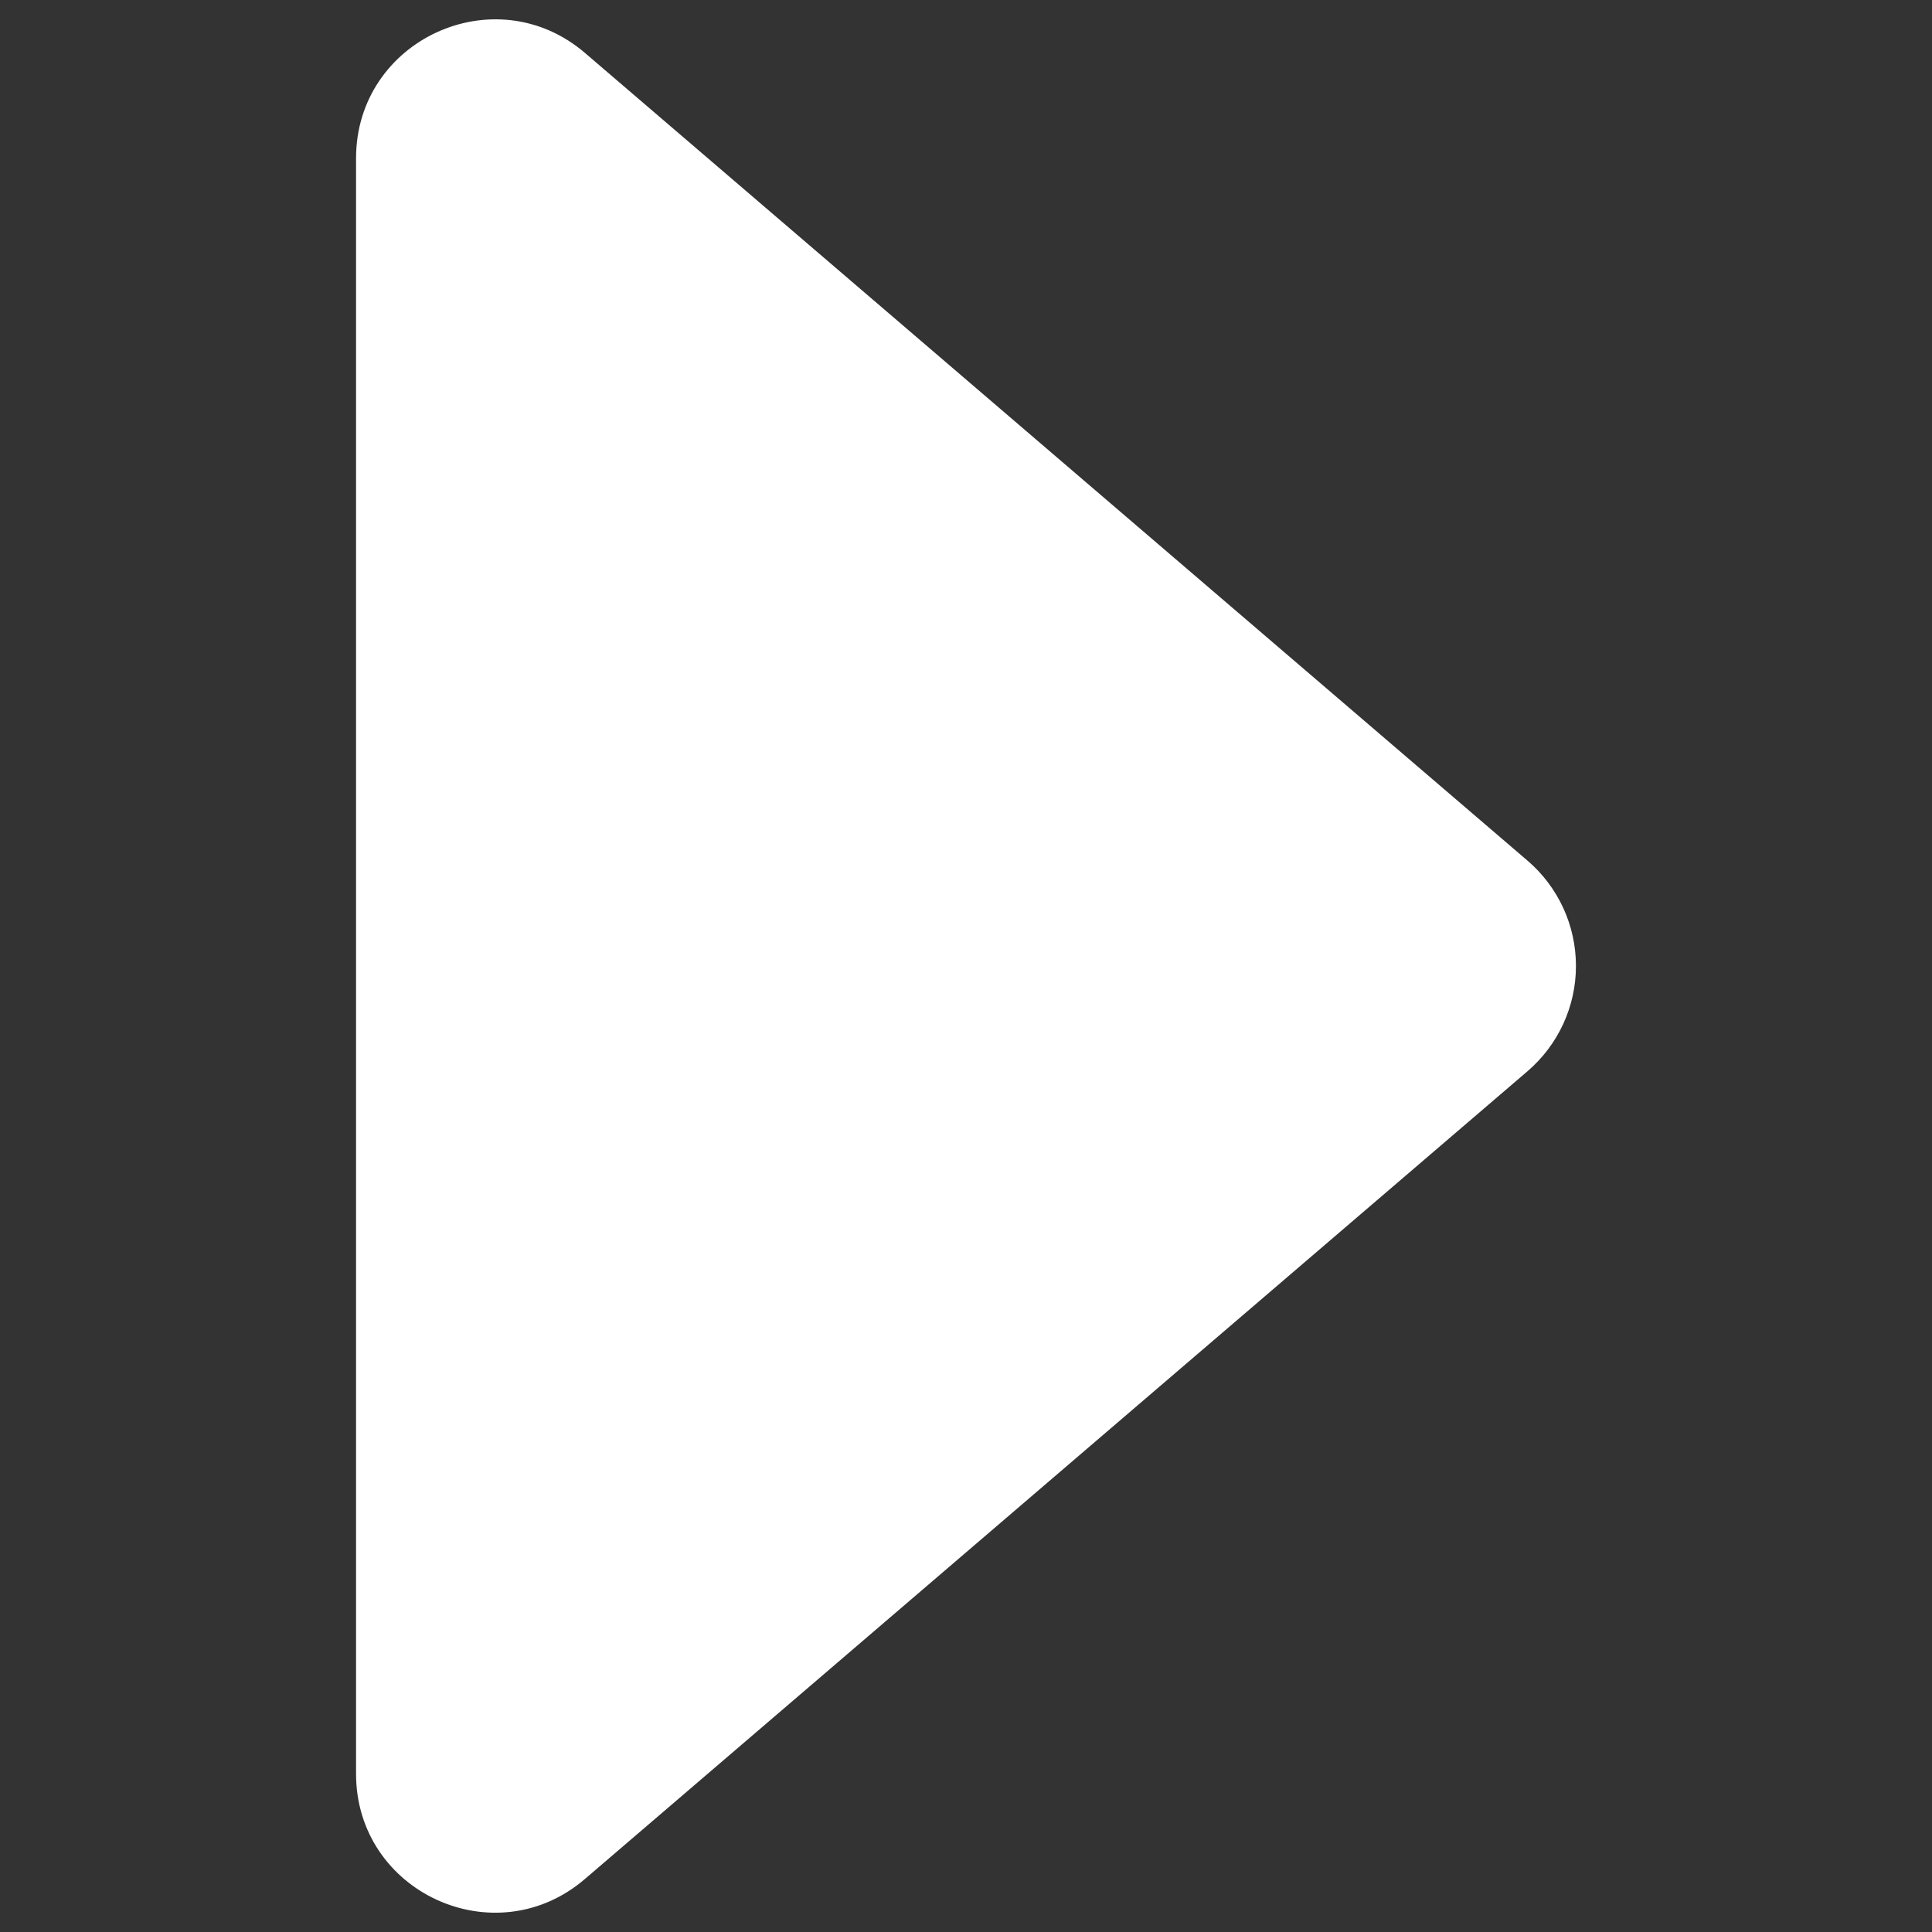 <svg xmlns="http://www.w3.org/2000/svg" fill="none" viewBox="0 0 48 48" id="Caret-Forward--Streamline-Ionic-Filled">
  <rect x="0" y="0" width="48" height="48" fill="#333333" stroke="none"/>
  <desc>
    Caret Forward Streamline Icon: https://streamlinehq.com
  </desc>
  <path fill="#ffffff" d="m14.534 46.681 23.417 -20.067c0.377 -0.324 0.68 -0.725 0.888 -1.176 0.208 -0.452 0.315 -0.943 0.315 -1.439 0 -0.497 -0.107 -0.988 -0.315 -1.44 -0.208 -0.451 -0.51 -0.853 -0.888 -1.176L14.534 1.316C12.299 -0.599 8.846 0.989 8.846 3.932v40.139c0 2.943 3.453 4.531 5.688 2.61Z" stroke-width="1"></path>
</svg>